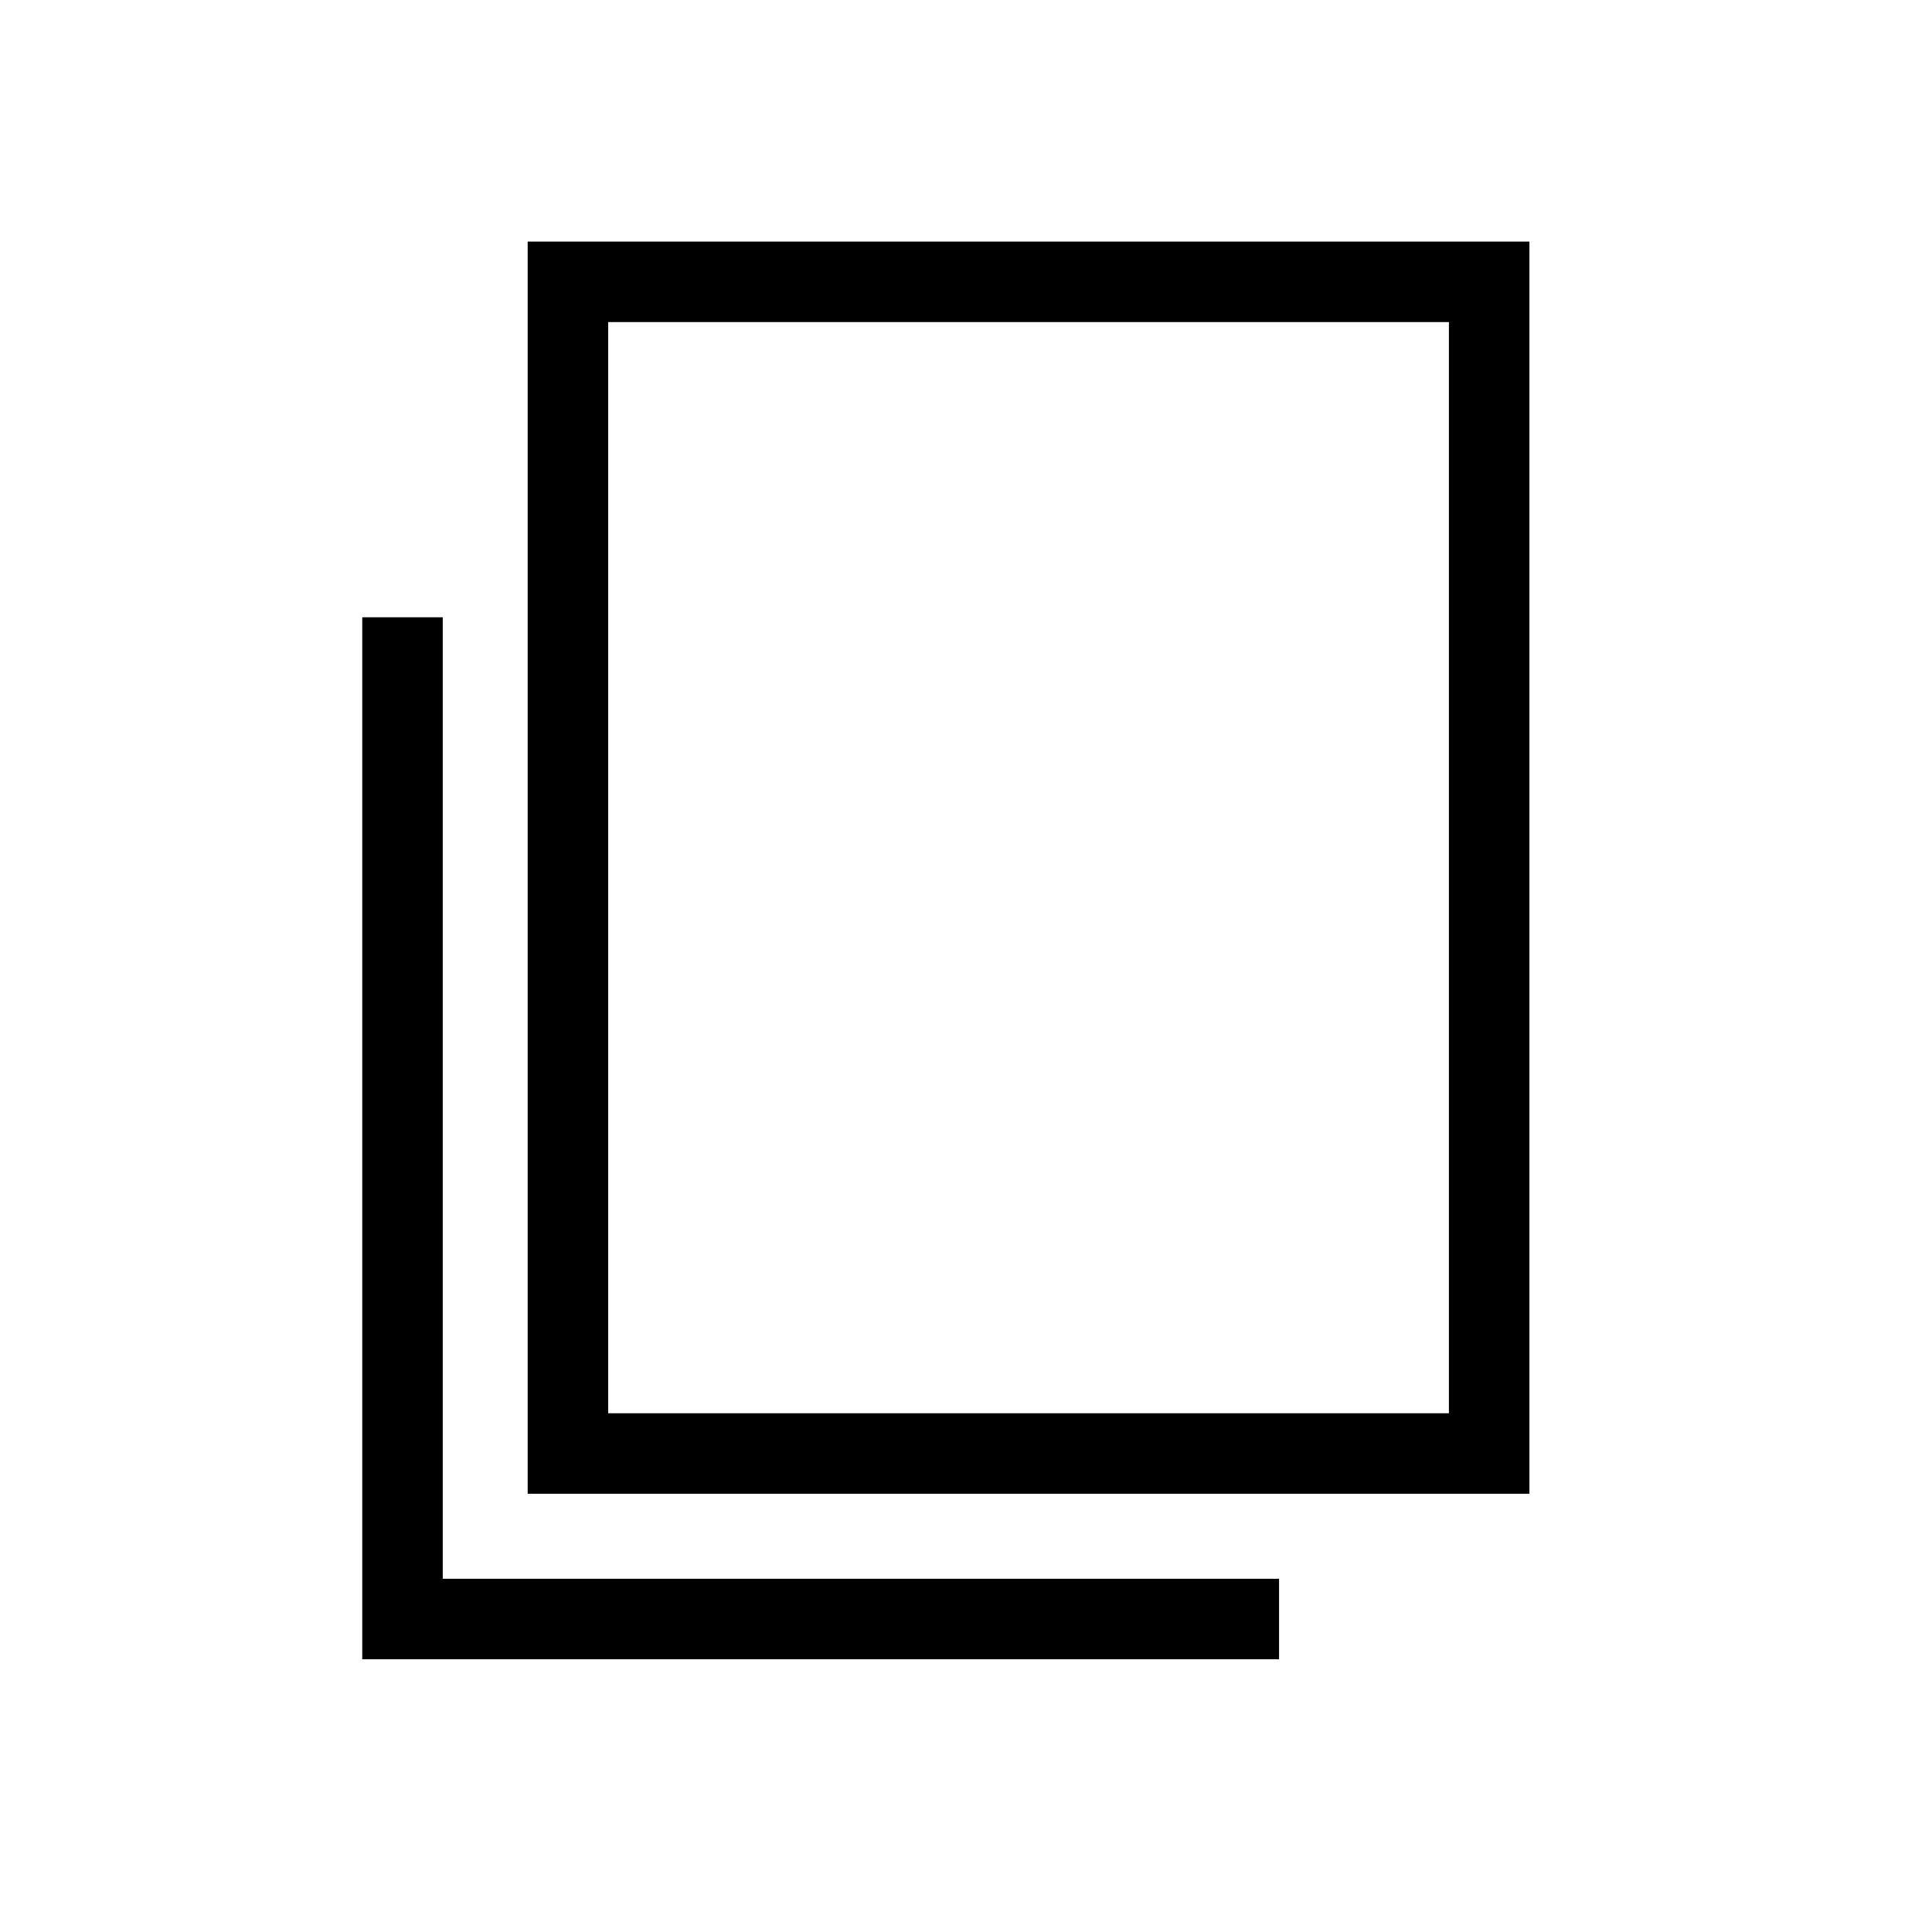 <svg width="24" height="24" viewBox="0 0 24 24" fill="none" xmlns="http://www.w3.org/2000/svg">
<rect x="7.055" y="3.501" width="11.444" height="14.555" stroke="black"/>
<path d="M5 7.668V20.112H15.889" stroke="black"/>
</svg>
